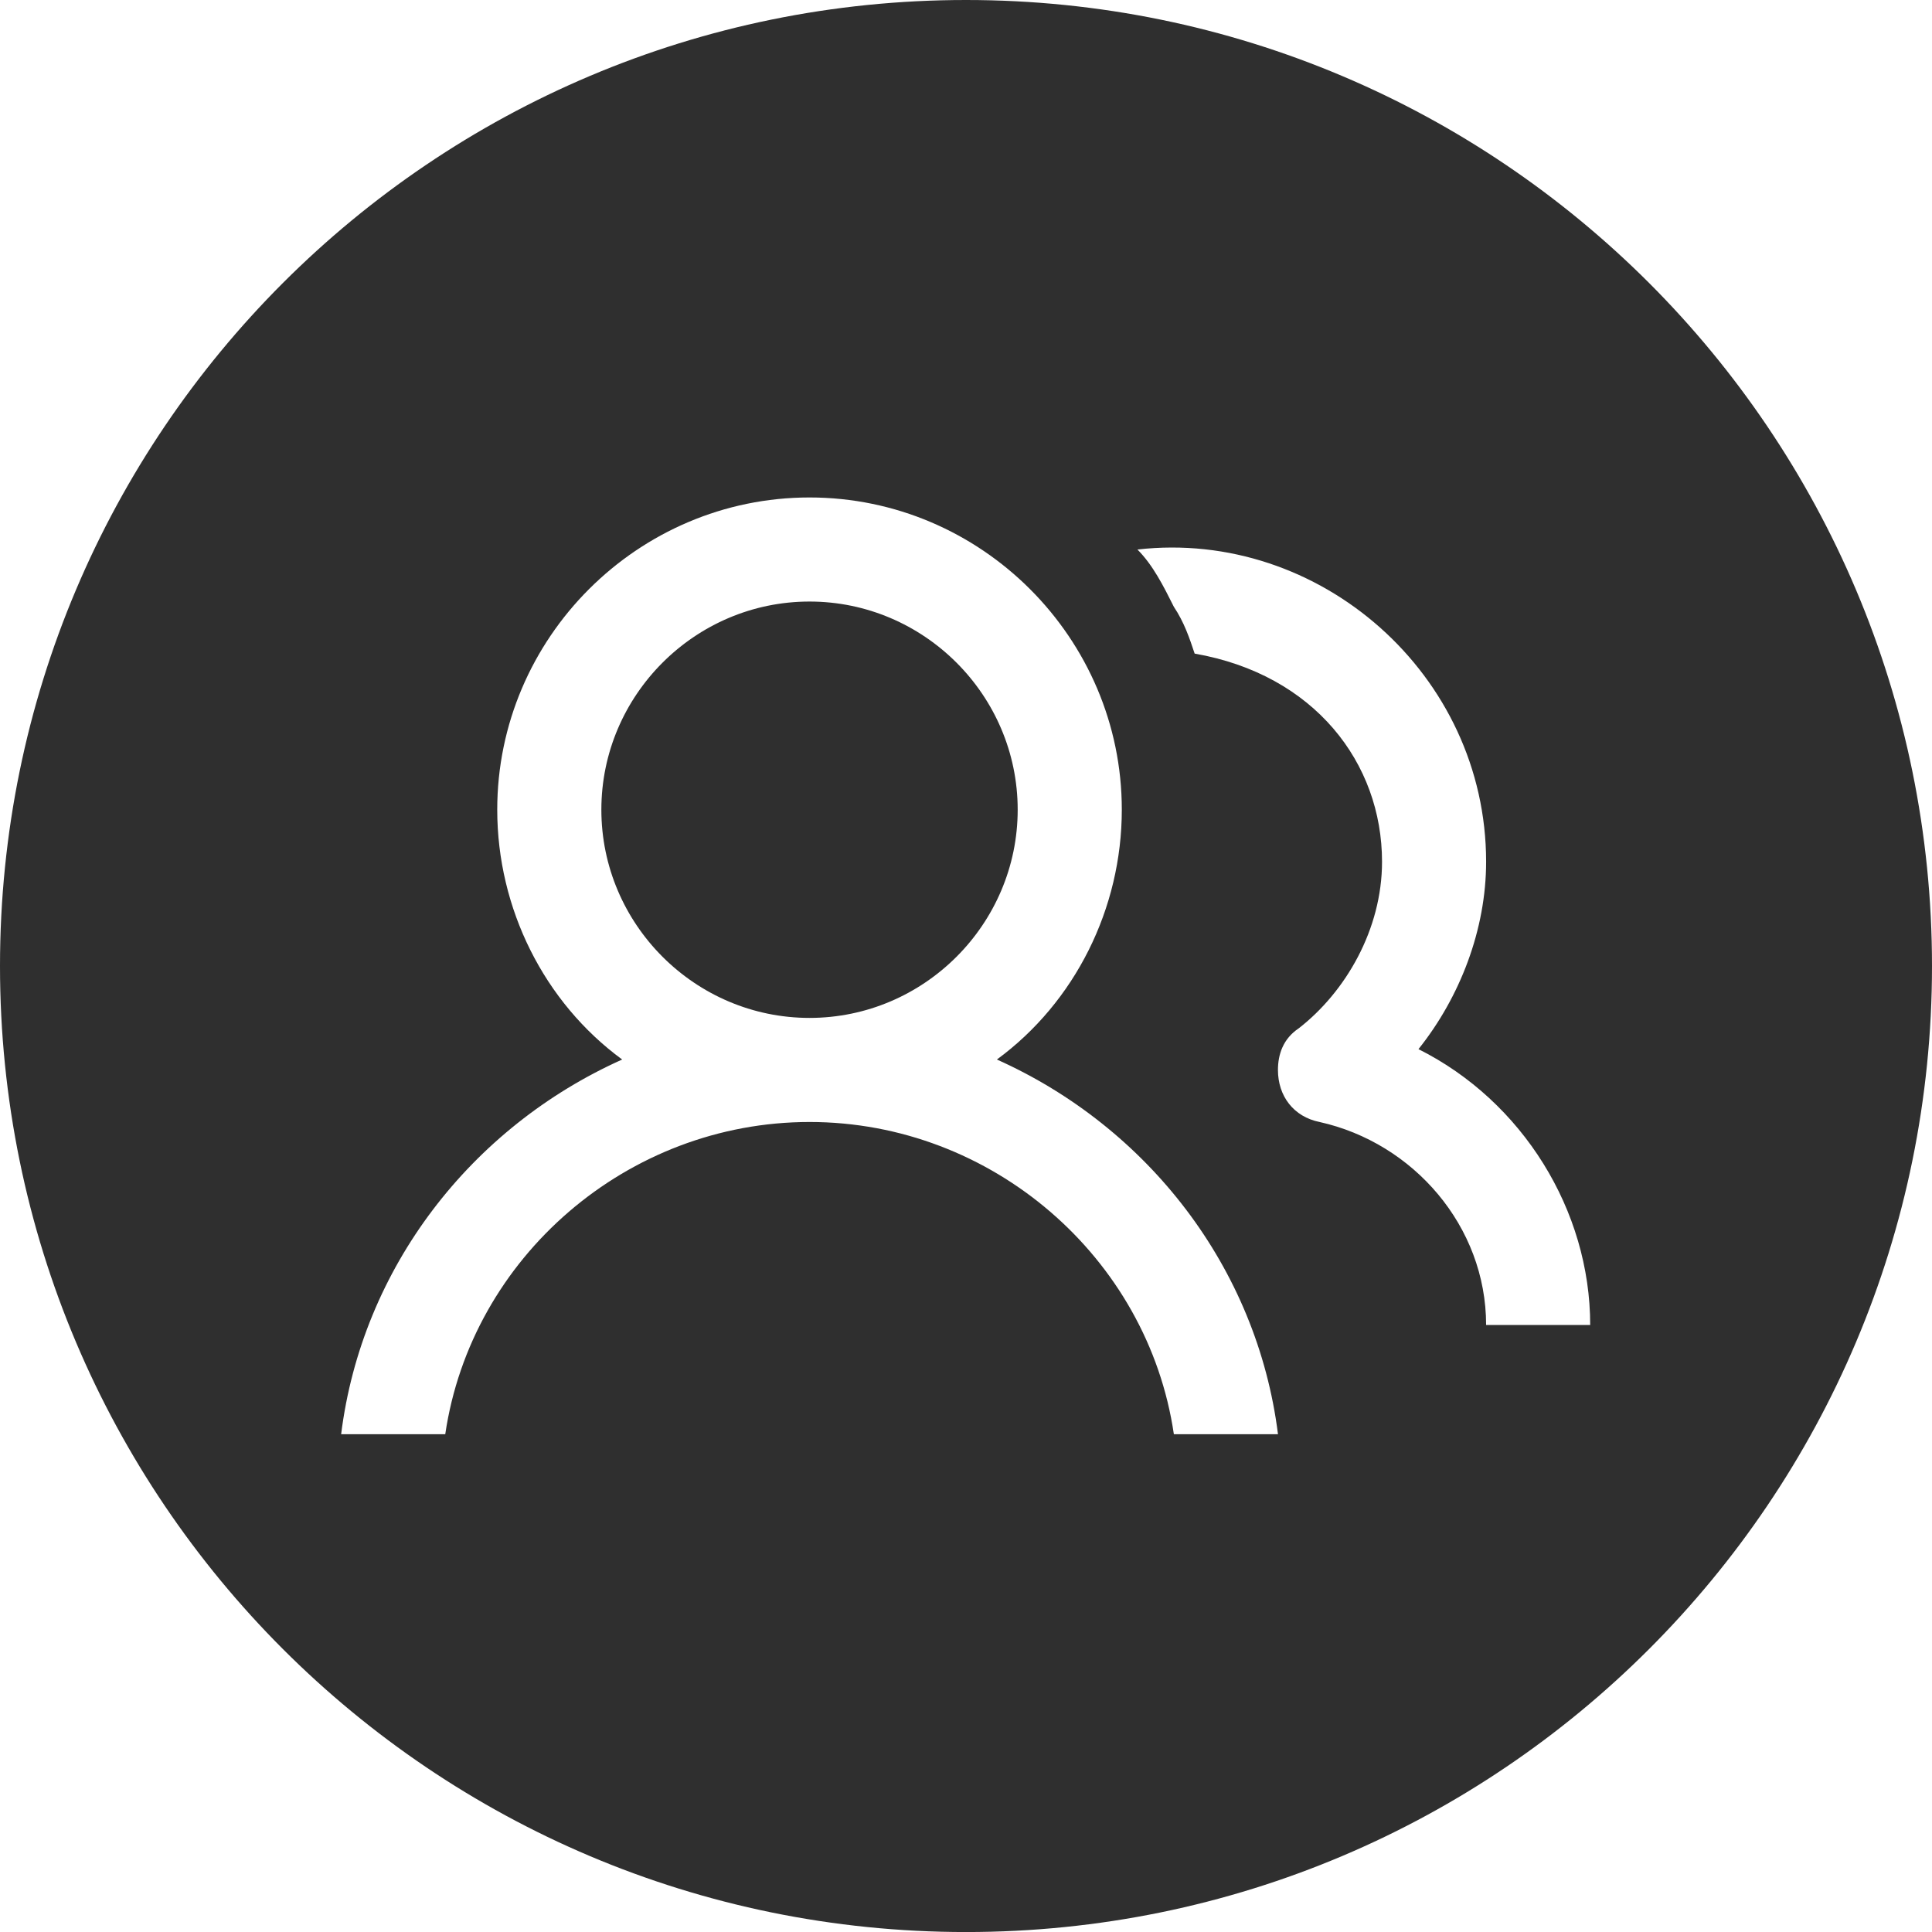 <?xml version="1.0" encoding="utf-8"?>
<!-- Generator: Adobe Illustrator 15.1.0, SVG Export Plug-In . SVG Version: 6.00 Build 0)  -->
<!DOCTYPE svg PUBLIC "-//W3C//DTD SVG 1.1//EN" "http://www.w3.org/Graphics/SVG/1.1/DTD/svg11.dtd">
<svg version="1.1" id="Ebene_1" xmlns="http://www.w3.org/2000/svg" xmlns:xlink="http://www.w3.org/1999/xlink" x="0px" y="0px"
	 width="51.956px" height="51.956px" viewBox="0 0 51.956 51.956" enable-background="new 0 0 51.956 51.956" xml:space="preserve">
<path fill="#2F2F2F" d="M27.368,21.775c0-3.079-2.519-5.598-5.598-5.598s-5.598,2.519-5.598,5.598c0,3.079,2.519,5.599,5.598,5.599
	S27.368,24.854,27.368,21.775 M42.764,35.632h-2.799c0-2.659-1.959-4.899-4.479-5.459c-0.7-0.141-1.119-0.699-1.119-1.399
	c0-0.42,0.14-0.84,0.559-1.12c1.26-0.979,2.24-2.659,2.24-4.479c0-2.658-1.82-5.038-5.039-5.598c-0.14-0.42-0.28-0.84-0.56-1.26
	c-0.28-0.559-0.56-1.119-0.979-1.539c4.898-0.56,9.377,3.359,9.377,8.397c0,1.82-0.7,3.639-1.819,5.039
	C40.945,29.614,42.764,32.553,42.764,35.632 M30.168,21.775c0,2.659-1.26,5.179-3.359,6.718c4.06,1.819,6.998,5.599,7.559,10.077
	h-2.8c-0.699-4.759-4.898-8.397-9.797-8.397c-4.898,0-9.097,3.639-9.797,8.397H9.174c0.559-4.479,3.499-8.258,7.558-10.077
	c-2.1-1.539-3.36-4.059-3.36-6.718c0-4.619,3.779-8.397,8.398-8.397C26.389,13.378,30.168,17.157,30.168,21.775 M51.956,25.978
	C51.956,11.631,40.325,0,25.978,0S0,11.631,0,25.978c0,14.348,11.631,25.979,25.978,25.979S51.956,40.325,51.956,25.978"/>
</svg>
